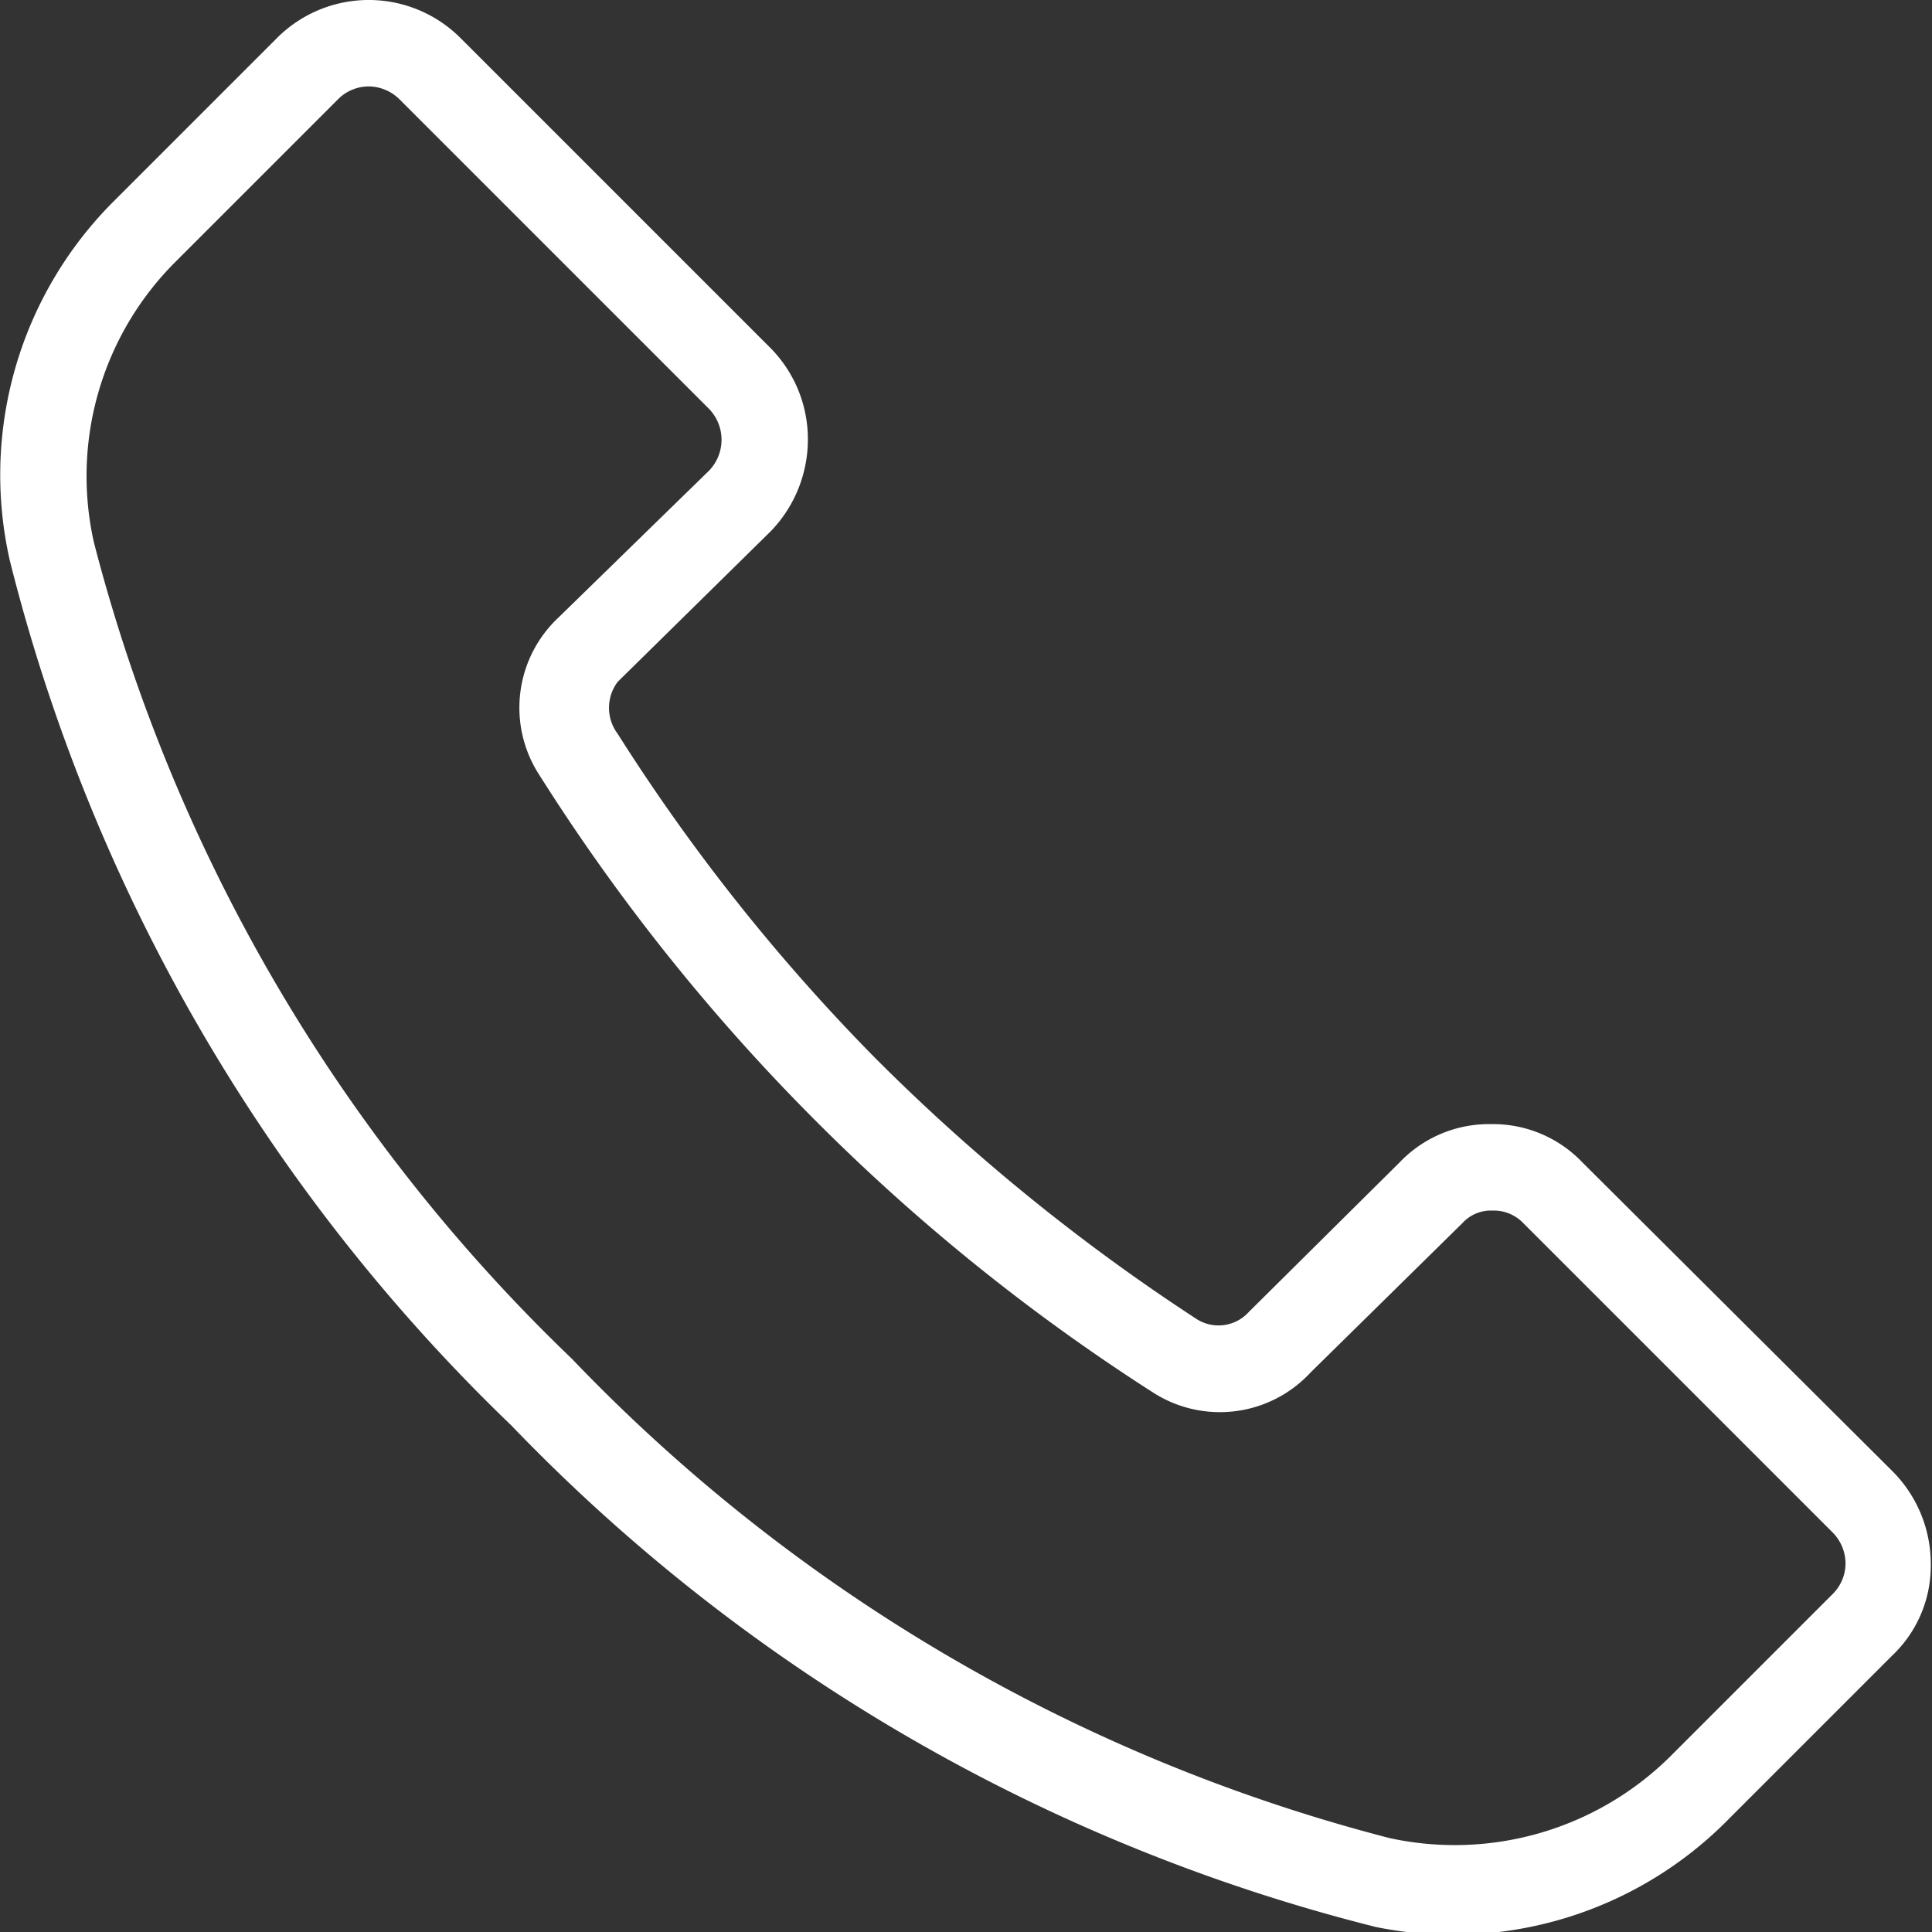 <svg xmlns="http://www.w3.org/2000/svg" viewBox="0 0 15.64 15.64"><rect x="0" y="0" width="15.64" height="15.64" fill="#333333" stroke="none"/><defs><style>.cls-1{fill:#fff;fill-rule:evenodd;}</style></defs><g id="Layer_2" data-name="Layer 2"><g id="Layer_1-2" data-name="Layer 1"><path class="cls-1" d="M3.73.31a1.05,1.05,0,0,0-1.49,0L.92,1.63A3.13,3.13,0,0,0,.08,4.54h0a14.65,14.65,0,0,0,4.06,7,14.65,14.65,0,0,0,7,4.06h0A3.13,3.13,0,0,0,14,14.72l1.32-1.32a1,1,0,0,0,.31-.74,1.06,1.06,0,0,0-.31-.75l-2.51-2.5a1,1,0,0,0-.74-.31,1,1,0,0,0-.74.31l-1.22,1.21a.33.33,0,0,1-.42.06A16.09,16.09,0,0,1,7.08,8.56,15.67,15.67,0,0,1,5,5.94.35.35,0,0,1,5,5.52H5L6.24,4.3a1.07,1.07,0,0,0,.3-.74,1.05,1.05,0,0,0-.3-.74ZM3.23.8,5.74,3.31a.36.36,0,0,1,0,.5L4.52,5a1,1,0,0,0-.15,1.28h0A16.19,16.19,0,0,0,6.59,9.06a16.15,16.15,0,0,0,2.74,2.21h0a1,1,0,0,0,1.28-.16L11.84,9.9a.31.31,0,0,1,.24-.1.33.33,0,0,1,.25.1l2.51,2.51a.36.36,0,0,1,.1.25.35.35,0,0,1-.1.24h0l-1.32,1.32h0a2.48,2.48,0,0,1-2.27.66A14,14,0,0,1,4.63,11,14,14,0,0,1,.76,4.39a2.45,2.45,0,0,1,.66-2.27L2.74.8A.35.35,0,0,1,3,.7.36.36,0,0,1,3.23.8Z"/></g></g></svg>